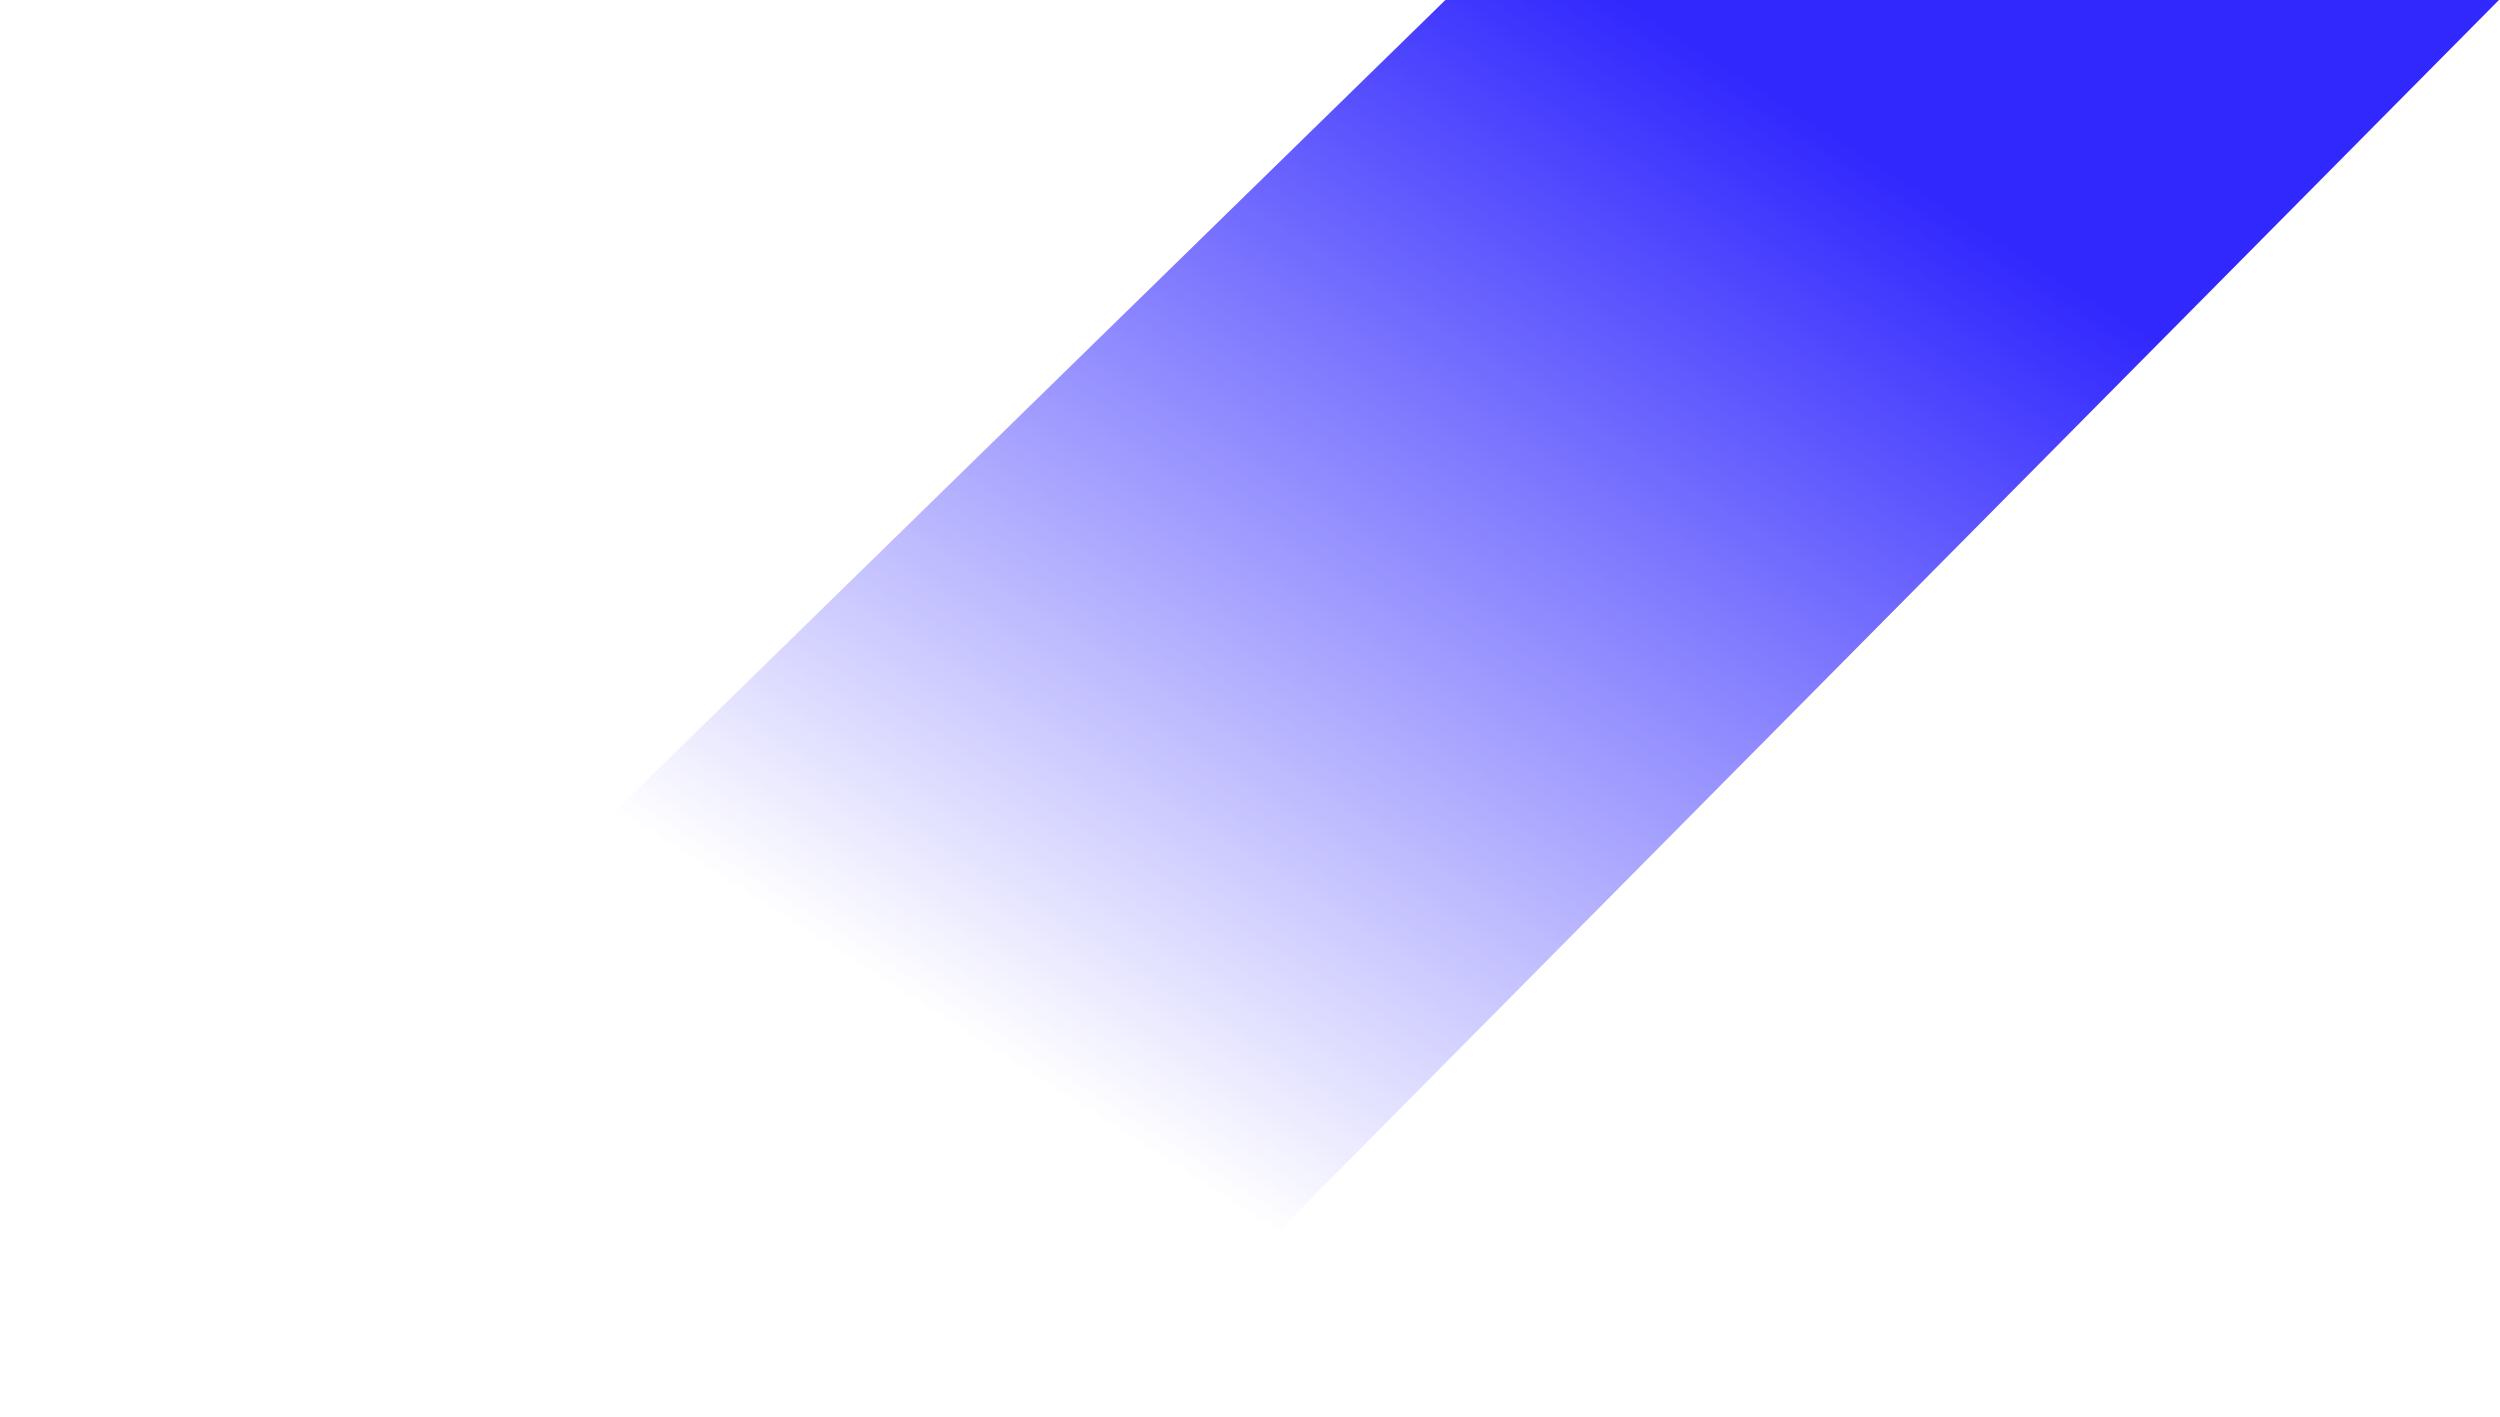 <svg width="300" height="170" viewBox="0 0 300 170" fill="none" xmlns="http://www.w3.org/2000/svg">
<path d="M173.444 0L299.873 0L131.932 169.443H0L173.444 0Z" fill="url(#paint0_linear_146_3908)"/>
<defs>
<linearGradient id="paint0_linear_146_3908" x1="176.5" y1="-11.779" x2="61" y2="169.721" gradientUnits="userSpaceOnUse">
<stop stop-color="#3128FE"/>
<stop offset="0.685" stop-color="#3128FE" stop-opacity="0"/>
</linearGradient>
</defs>
</svg>
